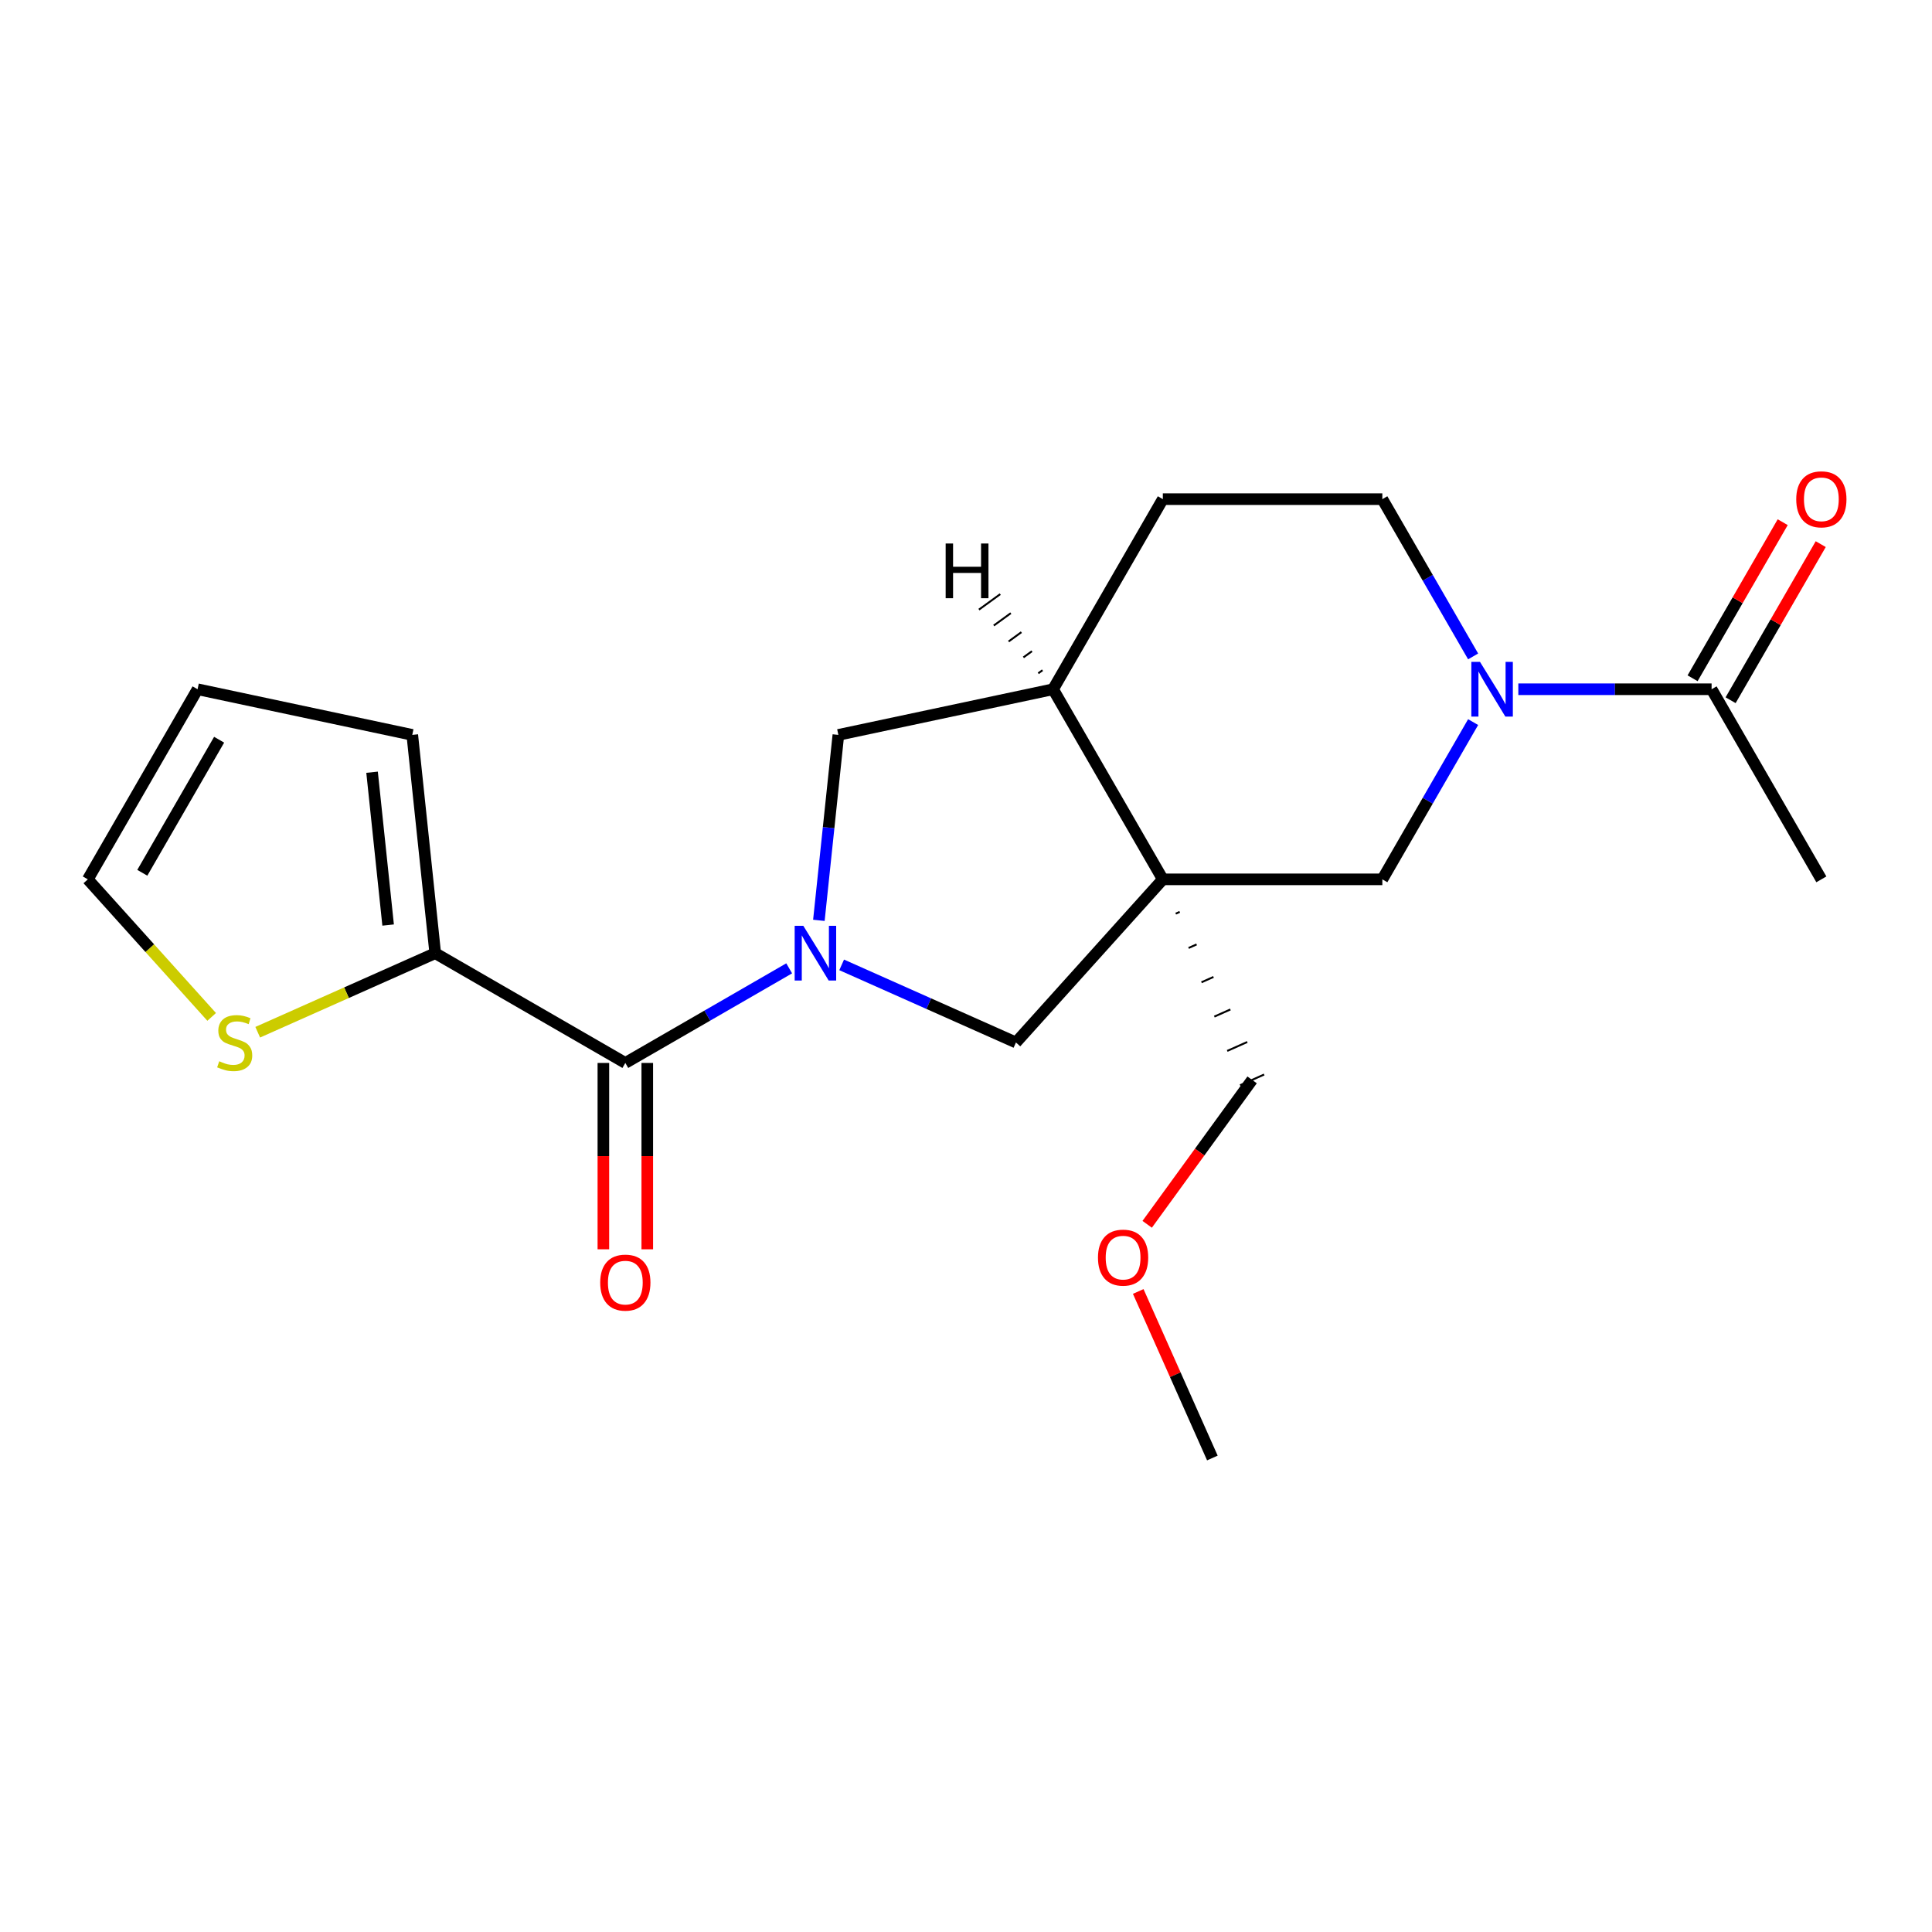 <?xml version='1.0' encoding='iso-8859-1'?>
<svg version='1.1' baseProfile='full'
              xmlns='http://www.w3.org/2000/svg'
                      xmlns:rdkit='http://www.rdkit.org/xml'
                      xmlns:xlink='http://www.w3.org/1999/xlink'
                  xml:space='preserve'
width='1000px' height='1000px' viewBox='0 0 1000 1000'>
<!-- END OF HEADER -->
<rect style='opacity:1.0;fill:#FFFFFF;stroke:none' width='1000' height='1000' x='0' y='0'> </rect>
<path class='bond-1' d='M 408.482,501.212 L 366.074,525.696' style='fill:none;fill-rule:evenodd;stroke:#0000FF;stroke-width:6px;stroke-linecap:butt;stroke-linejoin:miter;stroke-opacity:1' />
<path class='bond-1' d='M 366.074,525.696 L 323.667,550.18' style='fill:none;fill-rule:evenodd;stroke:#000000;stroke-width:6px;stroke-linecap:butt;stroke-linejoin:miter;stroke-opacity:1' />
<path class='bond-3' d='M 435.642,499.418 L 480.749,519.501' style='fill:none;fill-rule:evenodd;stroke:#0000FF;stroke-width:6px;stroke-linecap:butt;stroke-linejoin:miter;stroke-opacity:1' />
<path class='bond-3' d='M 480.749,519.501 L 525.856,539.584' style='fill:none;fill-rule:evenodd;stroke:#000000;stroke-width:6px;stroke-linecap:butt;stroke-linejoin:miter;stroke-opacity:1' />
<path class='bond-7' d='M 423.849,476.371 L 428.893,428.374' style='fill:none;fill-rule:evenodd;stroke:#0000FF;stroke-width:6px;stroke-linecap:butt;stroke-linejoin:miter;stroke-opacity:1' />
<path class='bond-7' d='M 428.893,428.374 L 433.938,380.378' style='fill:none;fill-rule:evenodd;stroke:#000000;stroke-width:6px;stroke-linecap:butt;stroke-linejoin:miter;stroke-opacity:1' />
<path class='bond-0' d='M 601.88,455.15 L 525.856,539.584' style='fill:none;fill-rule:evenodd;stroke:#000000;stroke-width:6px;stroke-linecap:butt;stroke-linejoin:miter;stroke-opacity:1' />
<path class='bond-4' d='M 601.88,455.15 L 715.496,455.15' style='fill:none;fill-rule:evenodd;stroke:#000000;stroke-width:6px;stroke-linecap:butt;stroke-linejoin:miter;stroke-opacity:1' />
<path class='bond-17' d='M 608.544,472.911 L 610.62,471.987' style='fill:none;fill-rule:evenodd;stroke:#000000;stroke-width:1.0px;stroke-linecap:butt;stroke-linejoin:miter;stroke-opacity:1' />
<path class='bond-17' d='M 615.208,490.672 L 619.36,488.824' style='fill:none;fill-rule:evenodd;stroke:#000000;stroke-width:1.0px;stroke-linecap:butt;stroke-linejoin:miter;stroke-opacity:1' />
<path class='bond-17' d='M 621.872,508.433 L 628.1,505.661' style='fill:none;fill-rule:evenodd;stroke:#000000;stroke-width:1.0px;stroke-linecap:butt;stroke-linejoin:miter;stroke-opacity:1' />
<path class='bond-17' d='M 628.536,526.194 L 636.84,522.498' style='fill:none;fill-rule:evenodd;stroke:#000000;stroke-width:1.0px;stroke-linecap:butt;stroke-linejoin:miter;stroke-opacity:1' />
<path class='bond-17' d='M 635.2,543.956 L 645.58,539.334' style='fill:none;fill-rule:evenodd;stroke:#000000;stroke-width:1.0px;stroke-linecap:butt;stroke-linejoin:miter;stroke-opacity:1' />
<path class='bond-17' d='M 641.864,561.717 L 654.32,556.171' style='fill:none;fill-rule:evenodd;stroke:#000000;stroke-width:1.0px;stroke-linecap:butt;stroke-linejoin:miter;stroke-opacity:1' />
<path class='bond-21' d='M 601.88,455.15 L 545.072,356.755' style='fill:none;fill-rule:evenodd;stroke:#000000;stroke-width:6px;stroke-linecap:butt;stroke-linejoin:miter;stroke-opacity:1' />
<path class='bond-5' d='M 323.667,550.18 L 225.273,493.372' style='fill:none;fill-rule:evenodd;stroke:#000000;stroke-width:6px;stroke-linecap:butt;stroke-linejoin:miter;stroke-opacity:1' />
<path class='bond-11' d='M 312.306,550.18 L 312.306,598.408' style='fill:none;fill-rule:evenodd;stroke:#000000;stroke-width:6px;stroke-linecap:butt;stroke-linejoin:miter;stroke-opacity:1' />
<path class='bond-11' d='M 312.306,598.408 L 312.306,646.636' style='fill:none;fill-rule:evenodd;stroke:#FF0000;stroke-width:6px;stroke-linecap:butt;stroke-linejoin:miter;stroke-opacity:1' />
<path class='bond-11' d='M 335.029,550.18 L 335.029,598.408' style='fill:none;fill-rule:evenodd;stroke:#000000;stroke-width:6px;stroke-linecap:butt;stroke-linejoin:miter;stroke-opacity:1' />
<path class='bond-11' d='M 335.029,598.408 L 335.029,646.636' style='fill:none;fill-rule:evenodd;stroke:#FF0000;stroke-width:6px;stroke-linecap:butt;stroke-linejoin:miter;stroke-opacity:1' />
<path class='bond-2' d='M 762.489,373.756 L 738.993,414.453' style='fill:none;fill-rule:evenodd;stroke:#0000FF;stroke-width:6px;stroke-linecap:butt;stroke-linejoin:miter;stroke-opacity:1' />
<path class='bond-2' d='M 738.993,414.453 L 715.496,455.15' style='fill:none;fill-rule:evenodd;stroke:#000000;stroke-width:6px;stroke-linecap:butt;stroke-linejoin:miter;stroke-opacity:1' />
<path class='bond-8' d='M 785.885,356.755 L 835.903,356.755' style='fill:none;fill-rule:evenodd;stroke:#0000FF;stroke-width:6px;stroke-linecap:butt;stroke-linejoin:miter;stroke-opacity:1' />
<path class='bond-8' d='M 835.903,356.755 L 885.921,356.755' style='fill:none;fill-rule:evenodd;stroke:#000000;stroke-width:6px;stroke-linecap:butt;stroke-linejoin:miter;stroke-opacity:1' />
<path class='bond-22' d='M 762.489,339.755 L 738.993,299.058' style='fill:none;fill-rule:evenodd;stroke:#0000FF;stroke-width:6px;stroke-linecap:butt;stroke-linejoin:miter;stroke-opacity:1' />
<path class='bond-22' d='M 738.993,299.058 L 715.496,258.361' style='fill:none;fill-rule:evenodd;stroke:#000000;stroke-width:6px;stroke-linecap:butt;stroke-linejoin:miter;stroke-opacity:1' />
<path class='bond-9' d='M 225.273,493.372 L 179.336,513.824' style='fill:none;fill-rule:evenodd;stroke:#000000;stroke-width:6px;stroke-linecap:butt;stroke-linejoin:miter;stroke-opacity:1' />
<path class='bond-9' d='M 179.336,513.824 L 133.399,534.276' style='fill:none;fill-rule:evenodd;stroke:#CCCC00;stroke-width:6px;stroke-linecap:butt;stroke-linejoin:miter;stroke-opacity:1' />
<path class='bond-12' d='M 225.273,493.372 L 213.396,380.378' style='fill:none;fill-rule:evenodd;stroke:#000000;stroke-width:6px;stroke-linecap:butt;stroke-linejoin:miter;stroke-opacity:1' />
<path class='bond-12' d='M 200.892,478.798 L 192.579,399.702' style='fill:none;fill-rule:evenodd;stroke:#000000;stroke-width:6px;stroke-linecap:butt;stroke-linejoin:miter;stroke-opacity:1' />
<path class='bond-6' d='M 545.072,356.755 L 433.938,380.378' style='fill:none;fill-rule:evenodd;stroke:#000000;stroke-width:6px;stroke-linecap:butt;stroke-linejoin:miter;stroke-opacity:1' />
<path class='bond-15' d='M 545.072,356.755 L 601.88,258.361' style='fill:none;fill-rule:evenodd;stroke:#000000;stroke-width:6px;stroke-linecap:butt;stroke-linejoin:miter;stroke-opacity:1' />
<path class='bond-24' d='M 539.603,346.909 L 537.397,348.512' style='fill:none;fill-rule:evenodd;stroke:#000000;stroke-width:1.0px;stroke-linecap:butt;stroke-linejoin:miter;stroke-opacity:1' />
<path class='bond-24' d='M 534.135,337.063 L 529.723,340.268' style='fill:none;fill-rule:evenodd;stroke:#000000;stroke-width:1.0px;stroke-linecap:butt;stroke-linejoin:miter;stroke-opacity:1' />
<path class='bond-24' d='M 528.666,327.216 L 522.048,332.025' style='fill:none;fill-rule:evenodd;stroke:#000000;stroke-width:1.0px;stroke-linecap:butt;stroke-linejoin:miter;stroke-opacity:1' />
<path class='bond-24' d='M 523.198,317.37 L 514.374,323.781' style='fill:none;fill-rule:evenodd;stroke:#000000;stroke-width:1.0px;stroke-linecap:butt;stroke-linejoin:miter;stroke-opacity:1' />
<path class='bond-24' d='M 517.729,307.524 L 506.699,315.538' style='fill:none;fill-rule:evenodd;stroke:#000000;stroke-width:1.0px;stroke-linecap:butt;stroke-linejoin:miter;stroke-opacity:1' />
<path class='bond-14' d='M 895.761,362.436 L 919.084,322.039' style='fill:none;fill-rule:evenodd;stroke:#000000;stroke-width:6px;stroke-linecap:butt;stroke-linejoin:miter;stroke-opacity:1' />
<path class='bond-14' d='M 919.084,322.039 L 942.407,281.642' style='fill:none;fill-rule:evenodd;stroke:#FF0000;stroke-width:6px;stroke-linecap:butt;stroke-linejoin:miter;stroke-opacity:1' />
<path class='bond-14' d='M 876.082,351.075 L 899.405,310.677' style='fill:none;fill-rule:evenodd;stroke:#000000;stroke-width:6px;stroke-linecap:butt;stroke-linejoin:miter;stroke-opacity:1' />
<path class='bond-14' d='M 899.405,310.677 L 922.728,270.28' style='fill:none;fill-rule:evenodd;stroke:#FF0000;stroke-width:6px;stroke-linecap:butt;stroke-linejoin:miter;stroke-opacity:1' />
<path class='bond-18' d='M 885.921,356.755 L 942.729,455.15' style='fill:none;fill-rule:evenodd;stroke:#000000;stroke-width:6px;stroke-linecap:butt;stroke-linejoin:miter;stroke-opacity:1' />
<path class='bond-13' d='M 109.558,526.345 L 77.507,490.747' style='fill:none;fill-rule:evenodd;stroke:#CCCC00;stroke-width:6px;stroke-linecap:butt;stroke-linejoin:miter;stroke-opacity:1' />
<path class='bond-13' d='M 77.507,490.747 L 45.455,455.15' style='fill:none;fill-rule:evenodd;stroke:#000000;stroke-width:6px;stroke-linecap:butt;stroke-linejoin:miter;stroke-opacity:1' />
<path class='bond-10' d='M 715.496,258.361 L 601.88,258.361' style='fill:none;fill-rule:evenodd;stroke:#000000;stroke-width:6px;stroke-linecap:butt;stroke-linejoin:miter;stroke-opacity:1' />
<path class='bond-16' d='M 213.396,380.378 L 102.263,356.755' style='fill:none;fill-rule:evenodd;stroke:#000000;stroke-width:6px;stroke-linecap:butt;stroke-linejoin:miter;stroke-opacity:1' />
<path class='bond-23' d='M 45.455,455.15 L 102.263,356.755' style='fill:none;fill-rule:evenodd;stroke:#000000;stroke-width:6px;stroke-linecap:butt;stroke-linejoin:miter;stroke-opacity:1' />
<path class='bond-23' d='M 73.655,451.753 L 113.42,382.876' style='fill:none;fill-rule:evenodd;stroke:#000000;stroke-width:6px;stroke-linecap:butt;stroke-linejoin:miter;stroke-opacity:1' />
<path class='bond-19' d='M 648.092,558.944 L 620.935,596.323' style='fill:none;fill-rule:evenodd;stroke:#000000;stroke-width:6px;stroke-linecap:butt;stroke-linejoin:miter;stroke-opacity:1' />
<path class='bond-19' d='M 620.935,596.323 L 593.778,633.701' style='fill:none;fill-rule:evenodd;stroke:#FF0000;stroke-width:6px;stroke-linecap:butt;stroke-linejoin:miter;stroke-opacity:1' />
<path class='bond-20' d='M 589.146,668.462 L 608.334,711.559' style='fill:none;fill-rule:evenodd;stroke:#FF0000;stroke-width:6px;stroke-linecap:butt;stroke-linejoin:miter;stroke-opacity:1' />
<path class='bond-20' d='M 608.334,711.559 L 627.522,754.655' style='fill:none;fill-rule:evenodd;stroke:#000000;stroke-width:6px;stroke-linecap:butt;stroke-linejoin:miter;stroke-opacity:1' />
<path  class='atom-0' d='M 415.802 479.212
L 425.082 494.212
Q 426.002 495.692, 427.482 498.372
Q 428.962 501.052, 429.042 501.212
L 429.042 479.212
L 432.802 479.212
L 432.802 507.532
L 428.922 507.532
L 418.962 491.132
Q 417.802 489.212, 416.562 487.012
Q 415.362 484.812, 415.002 484.132
L 415.002 507.532
L 411.322 507.532
L 411.322 479.212
L 415.802 479.212
' fill='#0000FF'/>
<path  class='atom-3' d='M 766.045 342.595
L 775.325 357.595
Q 776.245 359.075, 777.725 361.755
Q 779.205 364.435, 779.285 364.595
L 779.285 342.595
L 783.045 342.595
L 783.045 370.915
L 779.165 370.915
L 769.205 354.515
Q 768.045 352.595, 766.805 350.395
Q 765.605 348.195, 765.245 347.515
L 765.245 370.915
L 761.565 370.915
L 761.565 342.595
L 766.045 342.595
' fill='#0000FF'/>
<path  class='atom-10' d='M 113.479 549.304
Q 113.799 549.424, 115.119 549.984
Q 116.439 550.544, 117.879 550.904
Q 119.359 551.224, 120.799 551.224
Q 123.479 551.224, 125.039 549.944
Q 126.599 548.624, 126.599 546.344
Q 126.599 544.784, 125.799 543.824
Q 125.039 542.864, 123.839 542.344
Q 122.639 541.824, 120.639 541.224
Q 118.119 540.464, 116.599 539.744
Q 115.119 539.024, 114.039 537.504
Q 112.999 535.984, 112.999 533.424
Q 112.999 529.864, 115.399 527.664
Q 117.839 525.464, 122.639 525.464
Q 125.919 525.464, 129.639 527.024
L 128.719 530.104
Q 125.319 528.704, 122.759 528.704
Q 119.999 528.704, 118.479 529.864
Q 116.959 530.984, 116.999 532.944
Q 116.999 534.464, 117.759 535.384
Q 118.559 536.304, 119.679 536.824
Q 120.839 537.344, 122.759 537.944
Q 125.319 538.744, 126.839 539.544
Q 128.359 540.344, 129.439 541.984
Q 130.559 543.584, 130.559 546.344
Q 130.559 550.264, 127.919 552.384
Q 125.319 554.464, 120.959 554.464
Q 118.439 554.464, 116.519 553.904
Q 114.639 553.384, 112.399 552.464
L 113.479 549.304
' fill='#CCCC00'/>
<path  class='atom-12' d='M 310.667 663.876
Q 310.667 657.076, 314.027 653.276
Q 317.387 649.476, 323.667 649.476
Q 329.947 649.476, 333.307 653.276
Q 336.667 657.076, 336.667 663.876
Q 336.667 670.756, 333.267 674.676
Q 329.867 678.556, 323.667 678.556
Q 317.427 678.556, 314.027 674.676
Q 310.667 670.796, 310.667 663.876
M 323.667 675.356
Q 327.987 675.356, 330.307 672.476
Q 332.667 669.556, 332.667 663.876
Q 332.667 658.316, 330.307 655.516
Q 327.987 652.676, 323.667 652.676
Q 319.347 652.676, 316.987 655.476
Q 314.667 658.276, 314.667 663.876
Q 314.667 669.596, 316.987 672.476
Q 319.347 675.356, 323.667 675.356
' fill='#FF0000'/>
<path  class='atom-15' d='M 929.729 258.441
Q 929.729 251.641, 933.089 247.841
Q 936.449 244.041, 942.729 244.041
Q 949.009 244.041, 952.369 247.841
Q 955.729 251.641, 955.729 258.441
Q 955.729 265.321, 952.329 269.241
Q 948.929 273.121, 942.729 273.121
Q 936.489 273.121, 933.089 269.241
Q 929.729 265.361, 929.729 258.441
M 942.729 269.921
Q 947.049 269.921, 949.369 267.041
Q 951.729 264.121, 951.729 258.441
Q 951.729 252.881, 949.369 250.081
Q 947.049 247.241, 942.729 247.241
Q 938.409 247.241, 936.049 250.041
Q 933.729 252.841, 933.729 258.441
Q 933.729 264.161, 936.049 267.041
Q 938.409 269.921, 942.729 269.921
' fill='#FF0000'/>
<path  class='atom-20' d='M 568.31 650.942
Q 568.31 644.142, 571.67 640.342
Q 575.03 636.542, 581.31 636.542
Q 587.59 636.542, 590.95 640.342
Q 594.31 644.142, 594.31 650.942
Q 594.31 657.822, 590.91 661.742
Q 587.51 665.622, 581.31 665.622
Q 575.07 665.622, 571.67 661.742
Q 568.31 657.862, 568.31 650.942
M 581.31 662.422
Q 585.63 662.422, 587.95 659.542
Q 590.31 656.622, 590.31 650.942
Q 590.31 645.382, 587.95 642.582
Q 585.63 639.742, 581.31 639.742
Q 576.99 639.742, 574.63 642.542
Q 572.31 645.342, 572.31 650.942
Q 572.31 656.662, 574.63 659.542
Q 576.99 662.422, 581.31 662.422
' fill='#FF0000'/>
<path  class='atom-22' d='M 489.47 281.317
L 493.31 281.317
L 493.31 293.357
L 507.79 293.357
L 507.79 281.317
L 511.63 281.317
L 511.63 309.637
L 507.79 309.637
L 507.79 296.557
L 493.31 296.557
L 493.31 309.637
L 489.47 309.637
L 489.47 281.317
' fill='#000000'/>
</svg>
